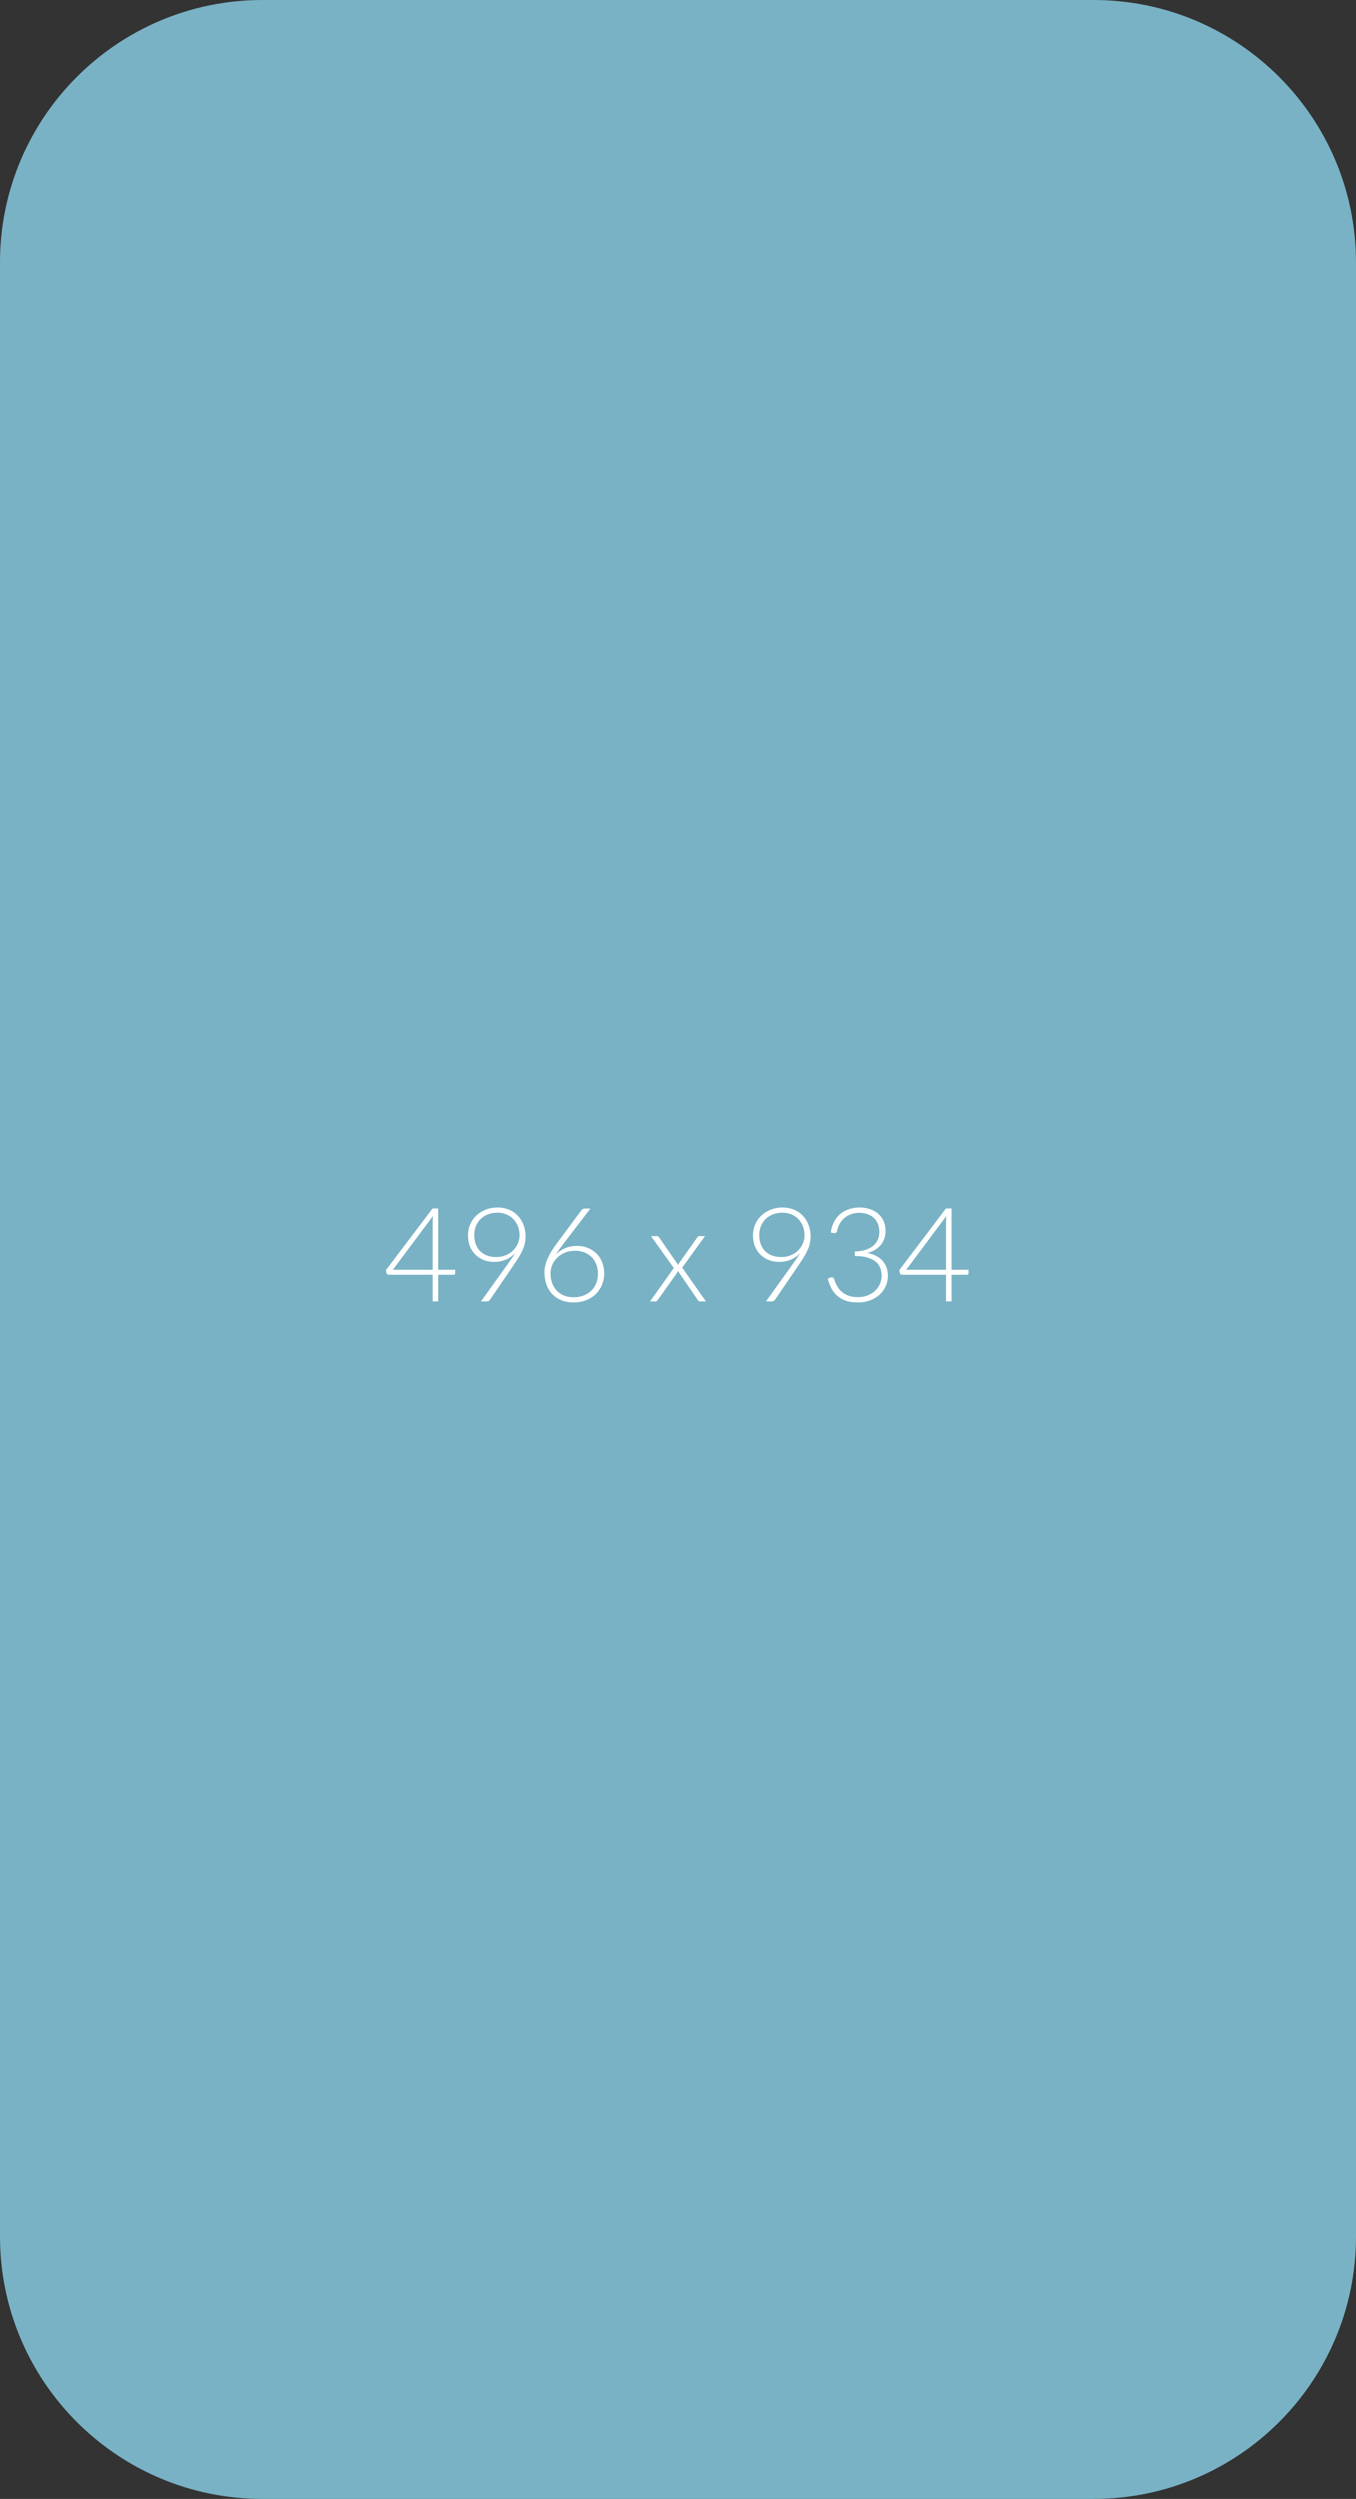 <?xml version="1.0" encoding="UTF-8"?> <svg xmlns="http://www.w3.org/2000/svg" width="496" height="914" viewBox="0 0 496 914" fill="none"><rect x="0" y="0" width="496" height="914" fill="#333333" stroke="none"/><path d="M0 96C0 42.981 42.981 0 96 0H400C453.019 0 496 42.981 496 96V818C496 871.019 453.019 914 400 914H96C42.981 914 0 871.019 0 818V96Z" fill="#79B2C5"></path><path d="M158.26 464.432V446.648C158.26 446.376 158.268 446.08 158.284 445.76C158.316 445.44 158.348 445.112 158.38 444.776L143.692 464.432H158.26ZM166.492 464.432V465.68C166.492 465.856 166.436 466 166.324 466.112C166.228 466.208 166.068 466.256 165.844 466.256H160.276V476H158.26V466.256H142.204C141.964 466.256 141.78 466.208 141.652 466.112C141.524 466 141.436 465.856 141.388 465.68L141.172 464.552L158.236 441.992H160.276V464.432H166.492ZM181.447 459.776C182.807 459.776 184.023 459.544 185.095 459.08C186.167 458.616 187.063 458.008 187.783 457.256C188.519 456.504 189.079 455.664 189.463 454.736C189.847 453.792 190.039 452.84 190.039 451.88C190.039 450.648 189.839 449.52 189.439 448.496C189.039 447.472 188.479 446.6 187.759 445.88C187.039 445.144 186.183 444.576 185.191 444.176C184.215 443.76 183.143 443.552 181.975 443.552C180.711 443.552 179.559 443.752 178.519 444.152C177.479 444.552 176.583 445.112 175.831 445.832C175.095 446.552 174.519 447.416 174.103 448.424C173.687 449.416 173.479 450.512 173.479 451.712C173.479 452.96 173.663 454.088 174.031 455.096C174.415 456.088 174.951 456.936 175.639 457.64C176.343 458.328 177.183 458.856 178.159 459.224C179.151 459.592 180.247 459.776 181.447 459.776ZM185.983 461.984C186.463 461.296 186.911 460.656 187.327 460.064C187.743 459.456 188.119 458.864 188.455 458.288C187.527 459.328 186.399 460.136 185.071 460.712C183.743 461.272 182.327 461.552 180.823 461.552C179.431 461.552 178.143 461.328 176.959 460.88C175.791 460.416 174.775 459.76 173.911 458.912C173.047 458.064 172.375 457.048 171.895 455.864C171.415 454.664 171.175 453.328 171.175 451.856C171.175 450.4 171.447 449.056 171.991 447.824C172.535 446.576 173.287 445.496 174.247 444.584C175.207 443.672 176.343 442.96 177.655 442.448C178.983 441.92 180.431 441.656 181.999 441.656C183.503 441.656 184.879 441.912 186.127 442.424C187.391 442.936 188.471 443.664 189.367 444.608C190.279 445.536 190.983 446.656 191.479 447.968C191.991 449.264 192.247 450.712 192.247 452.312C192.247 453.192 192.151 454.032 191.959 454.832C191.783 455.632 191.511 456.432 191.143 457.232C190.791 458.032 190.359 458.856 189.847 459.704C189.335 460.536 188.751 461.432 188.095 462.392L179.191 475.448C178.951 475.816 178.559 476 178.015 476H175.927L185.983 461.984ZM209.771 474.488C211.147 474.488 212.387 474.272 213.491 473.84C214.595 473.408 215.531 472.816 216.299 472.064C217.083 471.296 217.683 470.392 218.099 469.352C218.515 468.296 218.723 467.152 218.723 465.92C218.723 464.624 218.515 463.456 218.099 462.416C217.699 461.36 217.123 460.472 216.371 459.752C215.635 459.016 214.755 458.456 213.731 458.072C212.707 457.672 211.571 457.472 210.323 457.472C208.915 457.472 207.651 457.72 206.531 458.216C205.427 458.696 204.491 459.328 203.723 460.112C202.955 460.88 202.371 461.76 201.971 462.752C201.571 463.744 201.371 464.744 201.371 465.752C201.371 467.016 201.563 468.184 201.947 469.256C202.347 470.328 202.907 471.256 203.627 472.04C204.347 472.808 205.227 473.408 206.267 473.84C207.307 474.272 208.475 474.488 209.771 474.488ZM205.835 455.264C205.339 455.92 204.883 456.536 204.467 457.112C204.051 457.688 203.675 458.256 203.339 458.816C204.283 457.84 205.403 457.08 206.699 456.536C207.995 455.976 209.411 455.696 210.947 455.696C212.403 455.696 213.747 455.936 214.979 456.416C216.211 456.896 217.267 457.576 218.147 458.456C219.043 459.32 219.739 460.376 220.235 461.624C220.747 462.856 221.003 464.24 221.003 465.776C221.003 467.312 220.723 468.728 220.163 470.024C219.619 471.32 218.851 472.44 217.859 473.384C216.883 474.328 215.707 475.064 214.331 475.592C212.955 476.12 211.443 476.384 209.795 476.384C208.211 476.384 206.763 476.128 205.451 475.616C204.139 475.104 203.011 474.368 202.067 473.408C201.139 472.448 200.419 471.28 199.907 469.904C199.395 468.512 199.139 466.944 199.139 465.2C199.139 463.872 199.475 462.376 200.147 460.712C200.819 459.032 201.923 457.152 203.459 455.072L212.723 442.592C212.995 442.224 213.403 442.04 213.947 442.04H215.963L205.835 455.264ZM258.206 476H256.022C255.798 476 255.622 475.936 255.494 475.808C255.366 475.664 255.262 475.528 255.182 475.4L247.934 464.816C247.87 465.104 247.75 465.384 247.574 465.656L240.662 475.4C240.55 475.544 240.43 475.68 240.302 475.808C240.19 475.936 240.038 476 239.846 476H237.782L246.47 463.784L238.118 452.12H240.302C240.526 452.12 240.694 452.168 240.806 452.264C240.918 452.36 241.014 452.472 241.094 452.6L248.102 462.704C248.134 462.576 248.182 462.44 248.246 462.296C248.326 462.152 248.406 462.008 248.486 461.864L255.038 452.624C255.134 452.48 255.238 452.36 255.35 452.264C255.462 452.168 255.606 452.12 255.782 452.12H257.87L249.542 463.64L258.206 476ZM285.697 459.776C287.057 459.776 288.273 459.544 289.345 459.08C290.417 458.616 291.313 458.008 292.033 457.256C292.769 456.504 293.329 455.664 293.713 454.736C294.097 453.792 294.289 452.84 294.289 451.88C294.289 450.648 294.089 449.52 293.689 448.496C293.289 447.472 292.729 446.6 292.009 445.88C291.289 445.144 290.433 444.576 289.441 444.176C288.465 443.76 287.393 443.552 286.225 443.552C284.961 443.552 283.809 443.752 282.769 444.152C281.729 444.552 280.833 445.112 280.081 445.832C279.345 446.552 278.769 447.416 278.353 448.424C277.937 449.416 277.729 450.512 277.729 451.712C277.729 452.96 277.913 454.088 278.281 455.096C278.665 456.088 279.201 456.936 279.889 457.64C280.593 458.328 281.433 458.856 282.409 459.224C283.401 459.592 284.497 459.776 285.697 459.776ZM290.233 461.984C290.713 461.296 291.161 460.656 291.577 460.064C291.993 459.456 292.369 458.864 292.705 458.288C291.777 459.328 290.649 460.136 289.321 460.712C287.993 461.272 286.577 461.552 285.073 461.552C283.681 461.552 282.393 461.328 281.209 460.88C280.041 460.416 279.025 459.76 278.161 458.912C277.297 458.064 276.625 457.048 276.145 455.864C275.665 454.664 275.425 453.328 275.425 451.856C275.425 450.4 275.697 449.056 276.241 447.824C276.785 446.576 277.537 445.496 278.497 444.584C279.457 443.672 280.593 442.96 281.905 442.448C283.233 441.92 284.681 441.656 286.249 441.656C287.753 441.656 289.129 441.912 290.377 442.424C291.641 442.936 292.721 443.664 293.617 444.608C294.529 445.536 295.233 446.656 295.729 447.968C296.241 449.264 296.497 450.712 296.497 452.312C296.497 453.192 296.401 454.032 296.209 454.832C296.033 455.632 295.761 456.432 295.393 457.232C295.041 458.032 294.609 458.856 294.097 459.704C293.585 460.536 293.001 461.432 292.345 462.392L283.441 475.448C283.201 475.816 282.809 476 282.265 476H280.177L290.233 461.984ZM303.869 450.824C304.077 449.368 304.477 448.072 305.069 446.936C305.661 445.8 306.413 444.84 307.325 444.056C308.237 443.272 309.293 442.68 310.493 442.28C311.693 441.864 312.989 441.656 314.381 441.656C315.677 441.656 316.901 441.84 318.053 442.208C319.205 442.56 320.213 443.096 321.077 443.816C321.957 444.536 322.645 445.432 323.141 446.504C323.653 447.576 323.909 448.816 323.909 450.224C323.909 451.328 323.741 452.328 323.405 453.224C323.069 454.104 322.597 454.88 321.989 455.552C321.397 456.224 320.693 456.792 319.877 457.256C319.061 457.704 318.173 458.048 317.213 458.288C319.709 458.752 321.589 459.72 322.853 461.192C324.133 462.648 324.773 464.472 324.773 466.664C324.773 468.056 324.493 469.352 323.933 470.552C323.373 471.736 322.605 472.76 321.629 473.624C320.653 474.488 319.501 475.168 318.173 475.664C316.845 476.144 315.405 476.384 313.853 476.384C311.917 476.384 310.301 476.128 309.005 475.616C307.725 475.088 306.669 474.408 305.837 473.576C305.005 472.744 304.357 471.816 303.893 470.792C303.429 469.752 303.053 468.72 302.765 467.696L303.677 467.312C303.933 467.2 304.197 467.168 304.469 467.216C304.757 467.264 304.965 467.448 305.093 467.768C305.173 467.96 305.277 468.264 305.405 468.68C305.549 469.08 305.749 469.528 306.005 470.024C306.261 470.52 306.589 471.032 306.989 471.56C307.405 472.072 307.917 472.544 308.525 472.976C309.149 473.408 309.893 473.76 310.757 474.032C311.621 474.304 312.645 474.44 313.829 474.44C315.269 474.44 316.525 474.2 317.597 473.72C318.685 473.24 319.589 472.632 320.309 471.896C321.045 471.144 321.589 470.312 321.941 469.4C322.309 468.472 322.493 467.576 322.493 466.712C322.493 465.672 322.325 464.704 321.989 463.808C321.669 462.912 321.125 462.144 320.357 461.504C319.589 460.848 318.573 460.336 317.309 459.968C316.061 459.584 314.517 459.392 312.677 459.392V457.736C314.149 457.704 315.445 457.512 316.565 457.16C317.685 456.792 318.621 456.296 319.373 455.672C320.125 455.048 320.693 454.304 321.077 453.44C321.461 452.576 321.653 451.624 321.653 450.584C321.653 449.384 321.453 448.344 321.053 447.464C320.653 446.584 320.117 445.856 319.445 445.28C318.773 444.704 317.989 444.28 317.093 444.008C316.197 443.736 315.261 443.6 314.285 443.6C313.213 443.6 312.221 443.768 311.309 444.104C310.397 444.424 309.589 444.88 308.885 445.472C308.197 446.048 307.621 446.744 307.157 447.56C306.693 448.36 306.373 449.24 306.197 450.2C306.101 450.552 305.965 450.784 305.789 450.896C305.613 451.008 305.365 451.048 305.045 451.016L303.869 450.824ZM346.041 464.432V446.648C346.041 446.376 346.049 446.08 346.065 445.76C346.097 445.44 346.129 445.112 346.161 444.776L331.473 464.432H346.041ZM354.273 464.432V465.68C354.273 465.856 354.217 466 354.105 466.112C354.009 466.208 353.849 466.256 353.625 466.256H348.057V476H346.041V466.256H329.985C329.745 466.256 329.561 466.208 329.433 466.112C329.305 466 329.217 465.856 329.169 465.68L328.953 464.552L346.017 441.992H348.057V464.432H354.273Z" fill="white"></path></svg> 